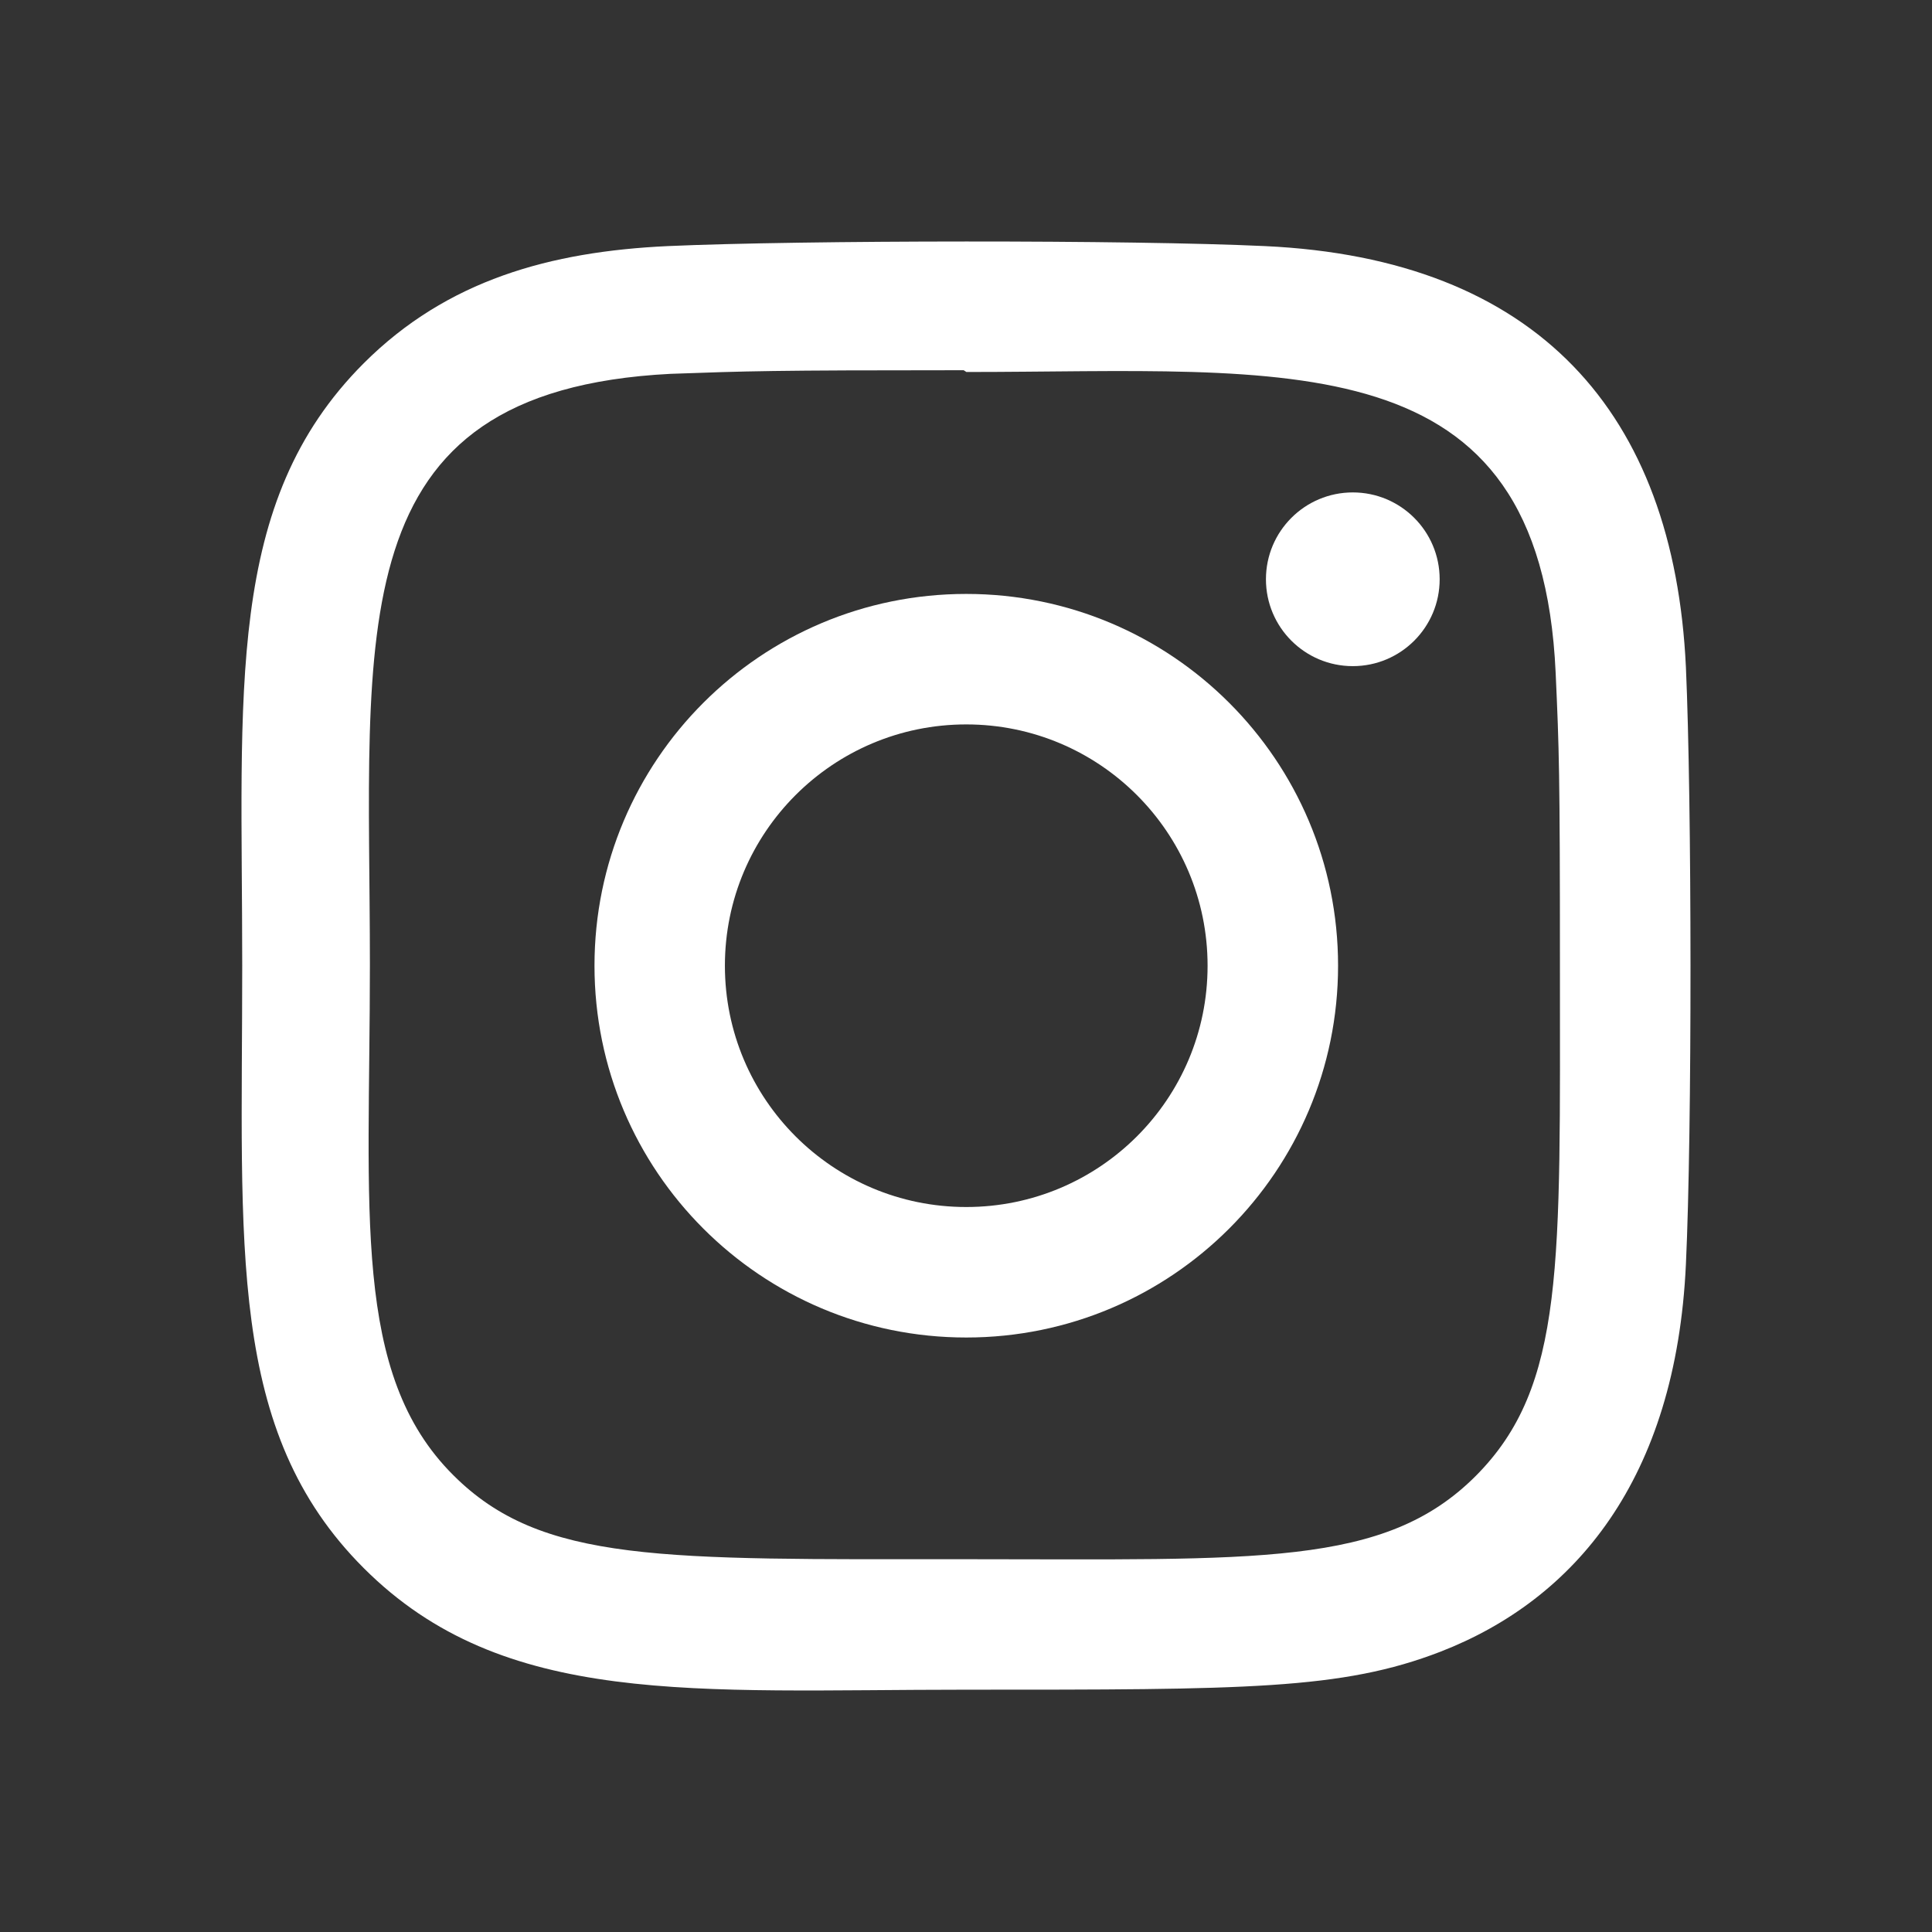 <svg width="24" height="24" viewBox="0 0 24 24" fill="none" xmlns="http://www.w3.org/2000/svg">
<rect x="0" y="0" width="24" height="24" fill="#333333" stroke="none"/>
<path d="M12.003 7.378C9.451 7.378 7.385 9.446 7.385 11.996C7.385 14.549 9.453 16.615 12.003 16.615C14.555 16.615 16.622 14.546 16.622 11.996C16.622 9.444 14.553 7.378 12.003 7.378ZM12.003 14.994C10.346 14.994 9.005 13.652 9.005 11.996C9.005 10.341 10.347 8.999 12.003 8.999C13.659 8.999 15.001 10.341 15.001 11.996C15.002 13.652 13.66 14.994 12.003 14.994Z" fill="white"/>
<path d="M15.711 3.057C14.055 2.979 9.953 2.983 8.296 3.057C6.839 3.125 5.555 3.477 4.519 4.512C2.788 6.243 3.009 8.576 3.009 11.996C3.009 15.497 2.814 17.776 4.519 19.48C6.257 21.218 8.623 20.99 12.003 20.99C15.471 20.99 16.668 20.992 17.894 20.518C19.562 19.87 20.82 18.38 20.943 15.704C21.021 14.047 21.017 9.946 20.943 8.288C20.795 5.129 19.099 3.213 15.711 3.057ZM18.332 18.335C17.198 19.47 15.623 19.369 11.981 19.369C8.231 19.369 6.728 19.424 5.63 18.324C4.367 17.066 4.595 15.047 4.595 11.984C4.595 7.841 4.17 4.857 8.329 4.644C9.284 4.61 9.566 4.599 11.971 4.599L12.005 4.621C16.001 4.621 19.137 4.203 19.325 8.36C19.368 9.309 19.378 9.594 19.378 11.996C19.377 15.702 19.448 17.215 18.332 18.335Z" fill="white"/>
<path d="M16.805 8.275C17.401 8.275 17.884 7.792 17.884 7.196C17.884 6.6 17.401 6.117 16.805 6.117C16.209 6.117 15.726 6.6 15.726 7.196C15.726 7.792 16.209 8.275 16.805 8.275Z" fill="white"/>
</svg>
